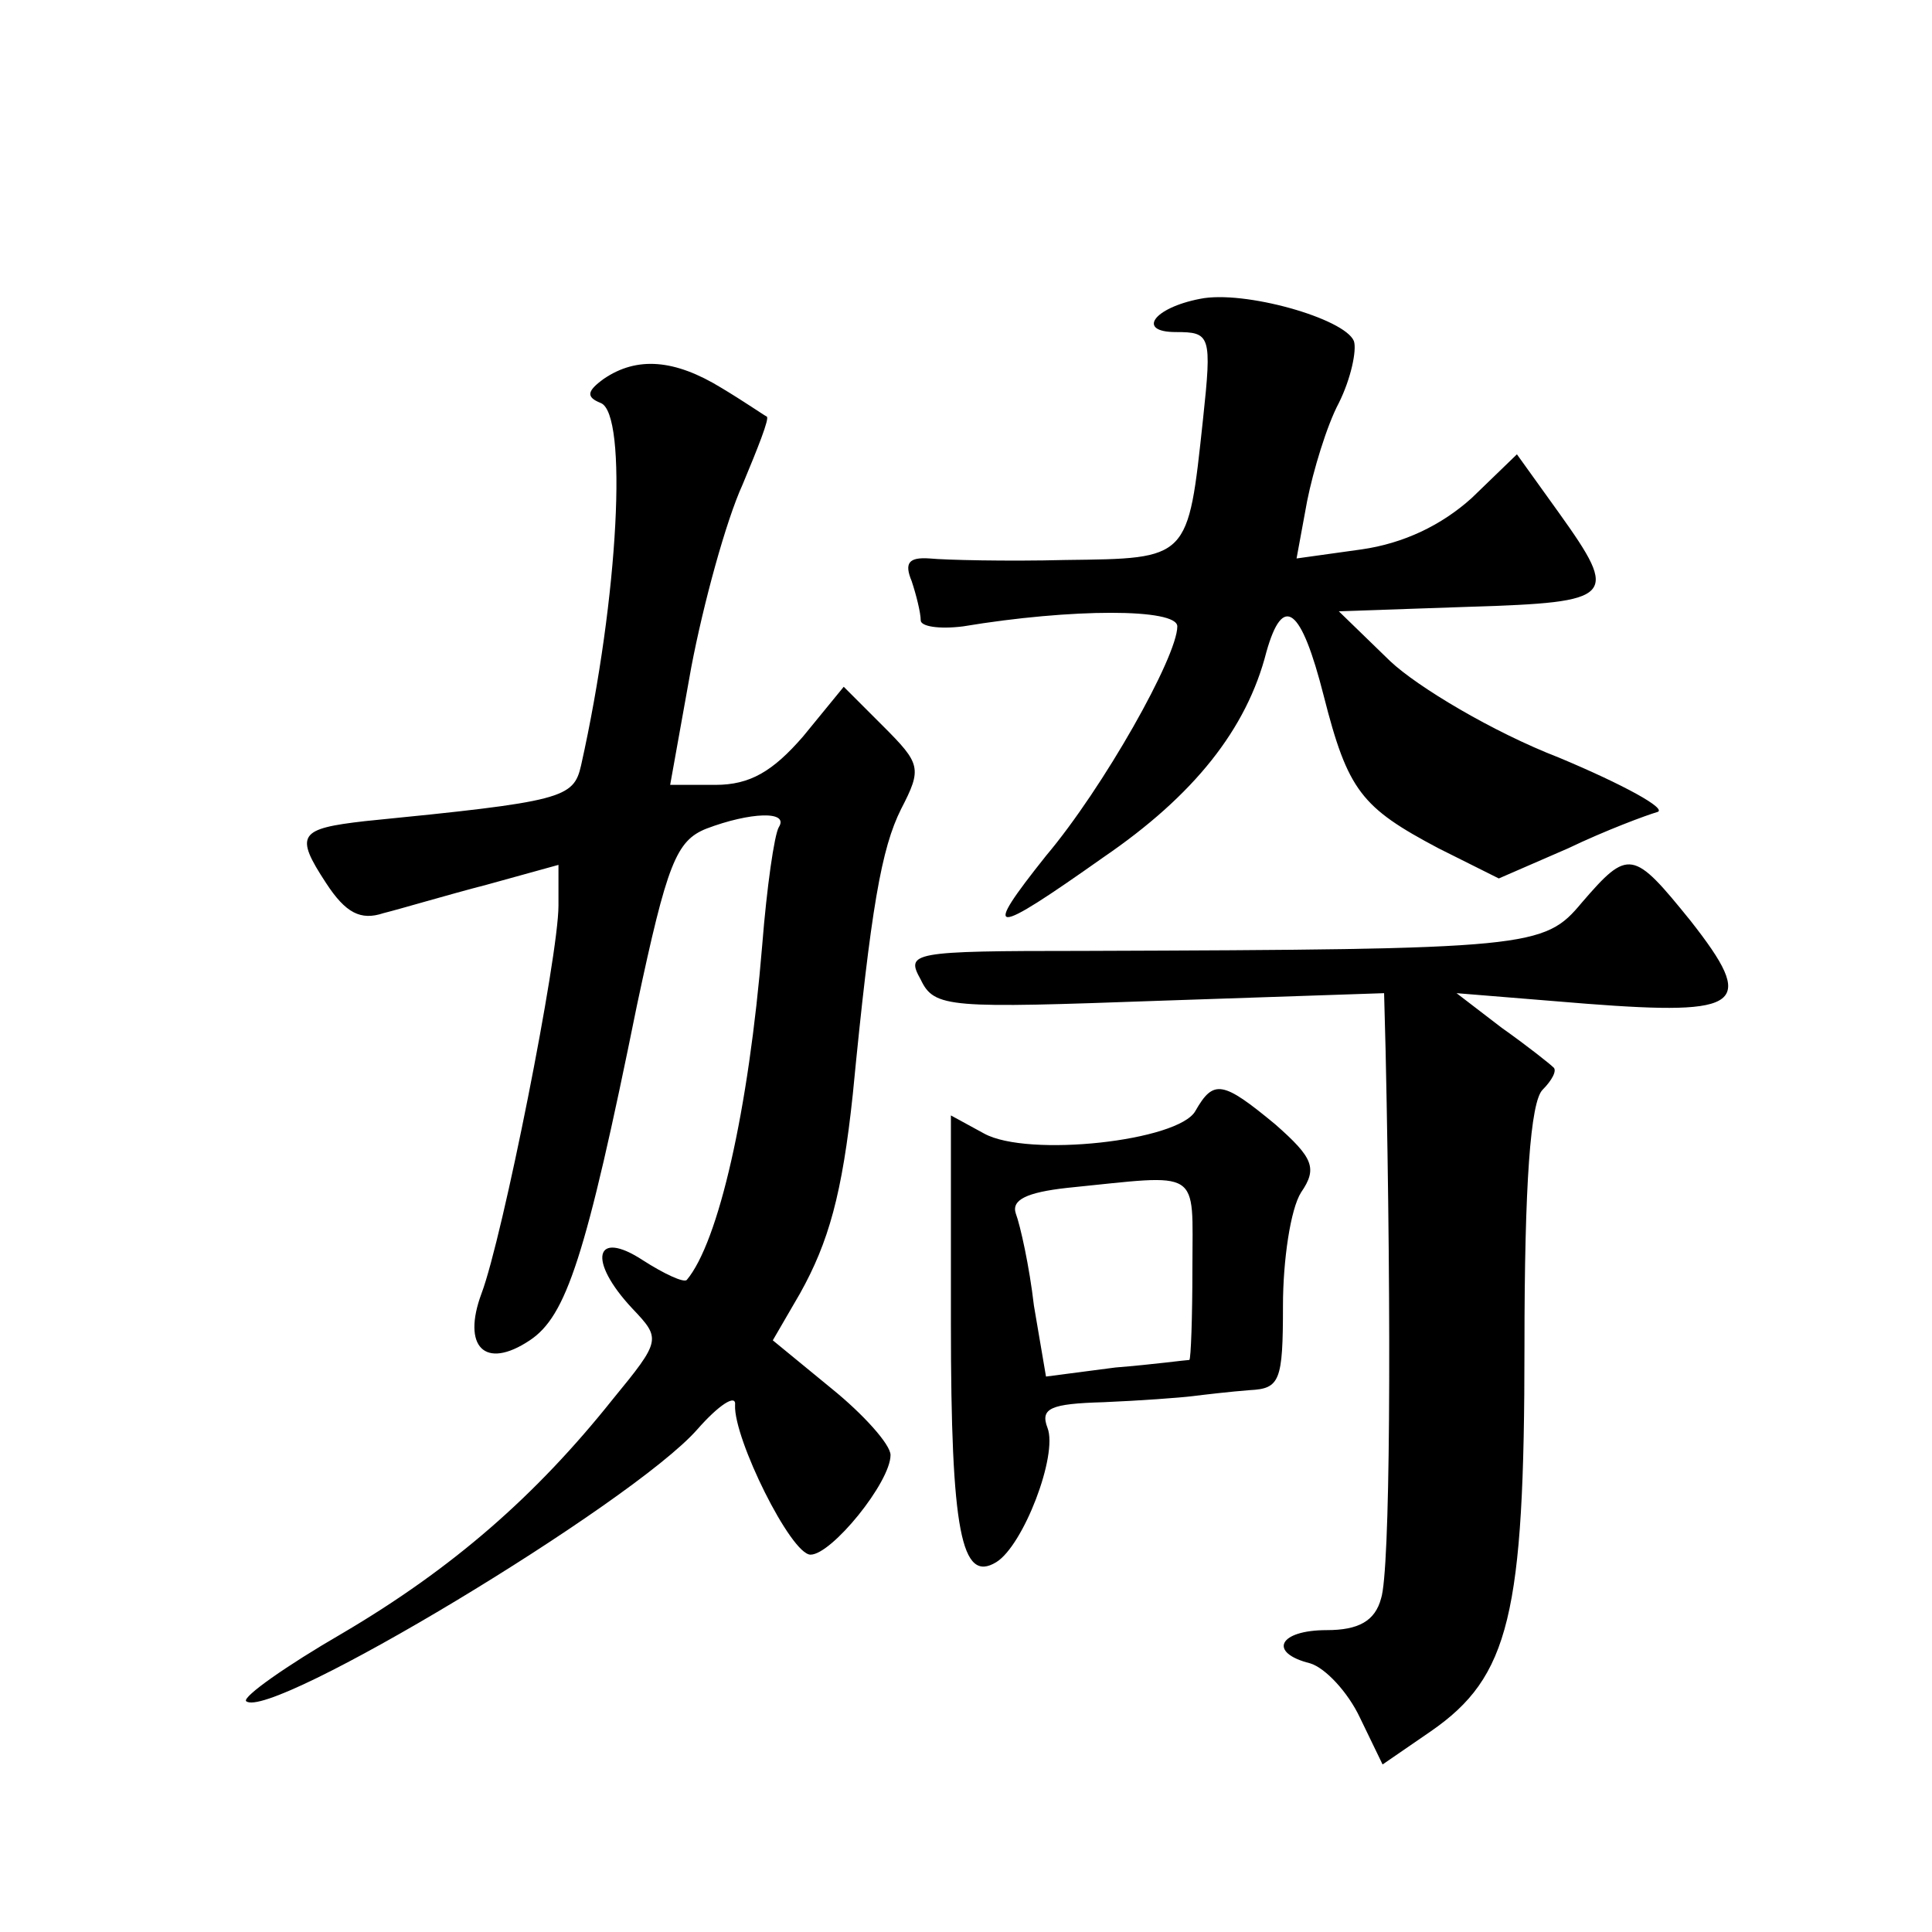 <?xml version="1.0" standalone="no"?>
<!DOCTYPE svg PUBLIC "-//W3C//DTD SVG 20010904//EN"
 "http://www.w3.org/TR/2001/REC-SVG-20010904/DTD/svg10.dtd">
<svg version="1.0" xmlns="http://www.w3.org/2000/svg"
 width="128pt" height="128pt" viewBox="0 0 128 128"
 preserveAspectRatio="xMidYMid meet">
<g transform="translate(0,128) scale(0.1,-0.1)"
fill="#0" stroke="none">
<path d="M795 1082 c-31 -6 -42 -22 -16 -22 23 0 24 -2 18 -58 -10 -93 -9 -92 -91
-93 -39 -1 -80 0 -90 1 -14 1 -17 -3 -12 -15 3 -9 6 -21 6 -26 0 -4 12 -6 28 -4
72 12 142 12 142 0 0 -20 -49 -107 -87 -152 -43 -54 -37 -54 38 -1 60 41 95 85
108 136 11 39 23 30 38 -29 16 -63 25 -74 76 -101 l40 -20 46 20 c25 12 52 22 59
24 7 2 -22 18 -65 36 -44 17 -94 47 -112 64 l-34 33 87 3 c96 3 99 6 59 62 l-28
39 -30 -29 c-20 -18 -45 -30 -73 -34 l-43 -6 7 38 c4 20 13 50 21 65 8 16 12 35
10 41 -6 15 -73 34 -102 28z M400 1029 c-11 -8 -12 -12 -2 -16 18 -7 12 -128 -13
-240 -5 -22 -12 -24 -143 -37 -44 -5 -47 -9 -26 -41 13 -20 23 -25 38 -20 12 3
42 12 69 19 l47 13 0 -27 c0 -34 -37 -220 -51 -257 -13 -35 2 -51 32 -31 24 16
37 54 71 222 20 94 26 109 46 117 29 11 55 12 48 1 -3 -5 -8 -40 -11 -78 -9 -110
-29 -197 -50 -222 -2 -2 -15 4 -29 13 -32 21 -37 0 -7 -32 19 -20 19 -21 -13 -60
-51 -64 -106 -112 -179 -155 -38 -22 -66 -42 -64 -45 15 -14 256 131 299 180 14
16 26 24 25 16 -1 -22 37 -99 50 -99 14 0 53 48 53 66 0 7 -18 27 -39 44 l-39 32
18 31 c19 34 28 66 35 132 12 124 19 163 32 189 14 27 13 30 -12 55 l-26 26 -27
-33 c-20 -23 -35 -32 -58 -32 l-30 0 14 78 c8 42 23 97 34 121 10 24 18 44 16 45
-2 1 -15 10 -30 19 -31 19 -56 21 -78 6z M1048 682 c-25 -30 -33 -31 -331 -32 -114
0 -117 -1 -107 -19 9 -19 19 -19 159 -14 l148 5 1 -38 c4 -185 3 -345 -3 -363 -4
-15 -15 -21 -36 -21 -32 0 -39 -15 -11 -22 10 -3 25 -19 33 -36 l15 -31 32 22 c52
36 62 77 62 255 0 108 4 162 12 170 6 6 10 13 7 15 -2 2 -17 14 -34 26 l-30 23
86 -7 c104 -8 113 -1 69 55 -38 47 -41 48 -72 12z M792 544 c-11 -20 -111 -31 -140
-15 l-22 12 0 -138 c0 -138 7 -172 30 -158 18 11 41 71 34 89 -5 13 2 16 37 17
24 1 51 3 59 4 8 1 25 3 38 4 20 1 22 6 22 56 0 30 5 64 12 75 11 16 8 23 -17 45
-35 29 -41 30 -53 9z m-2 -104 c0 -33 -1 -60 -2 -61 -2 0 -24 -3 -49 -5 l-46 -6
-8 47 c-3 26 -9 53 -12 61 -3 9 7 14 34 17 90 9 83 14 83 -53z"/>
</g>
</svg>
